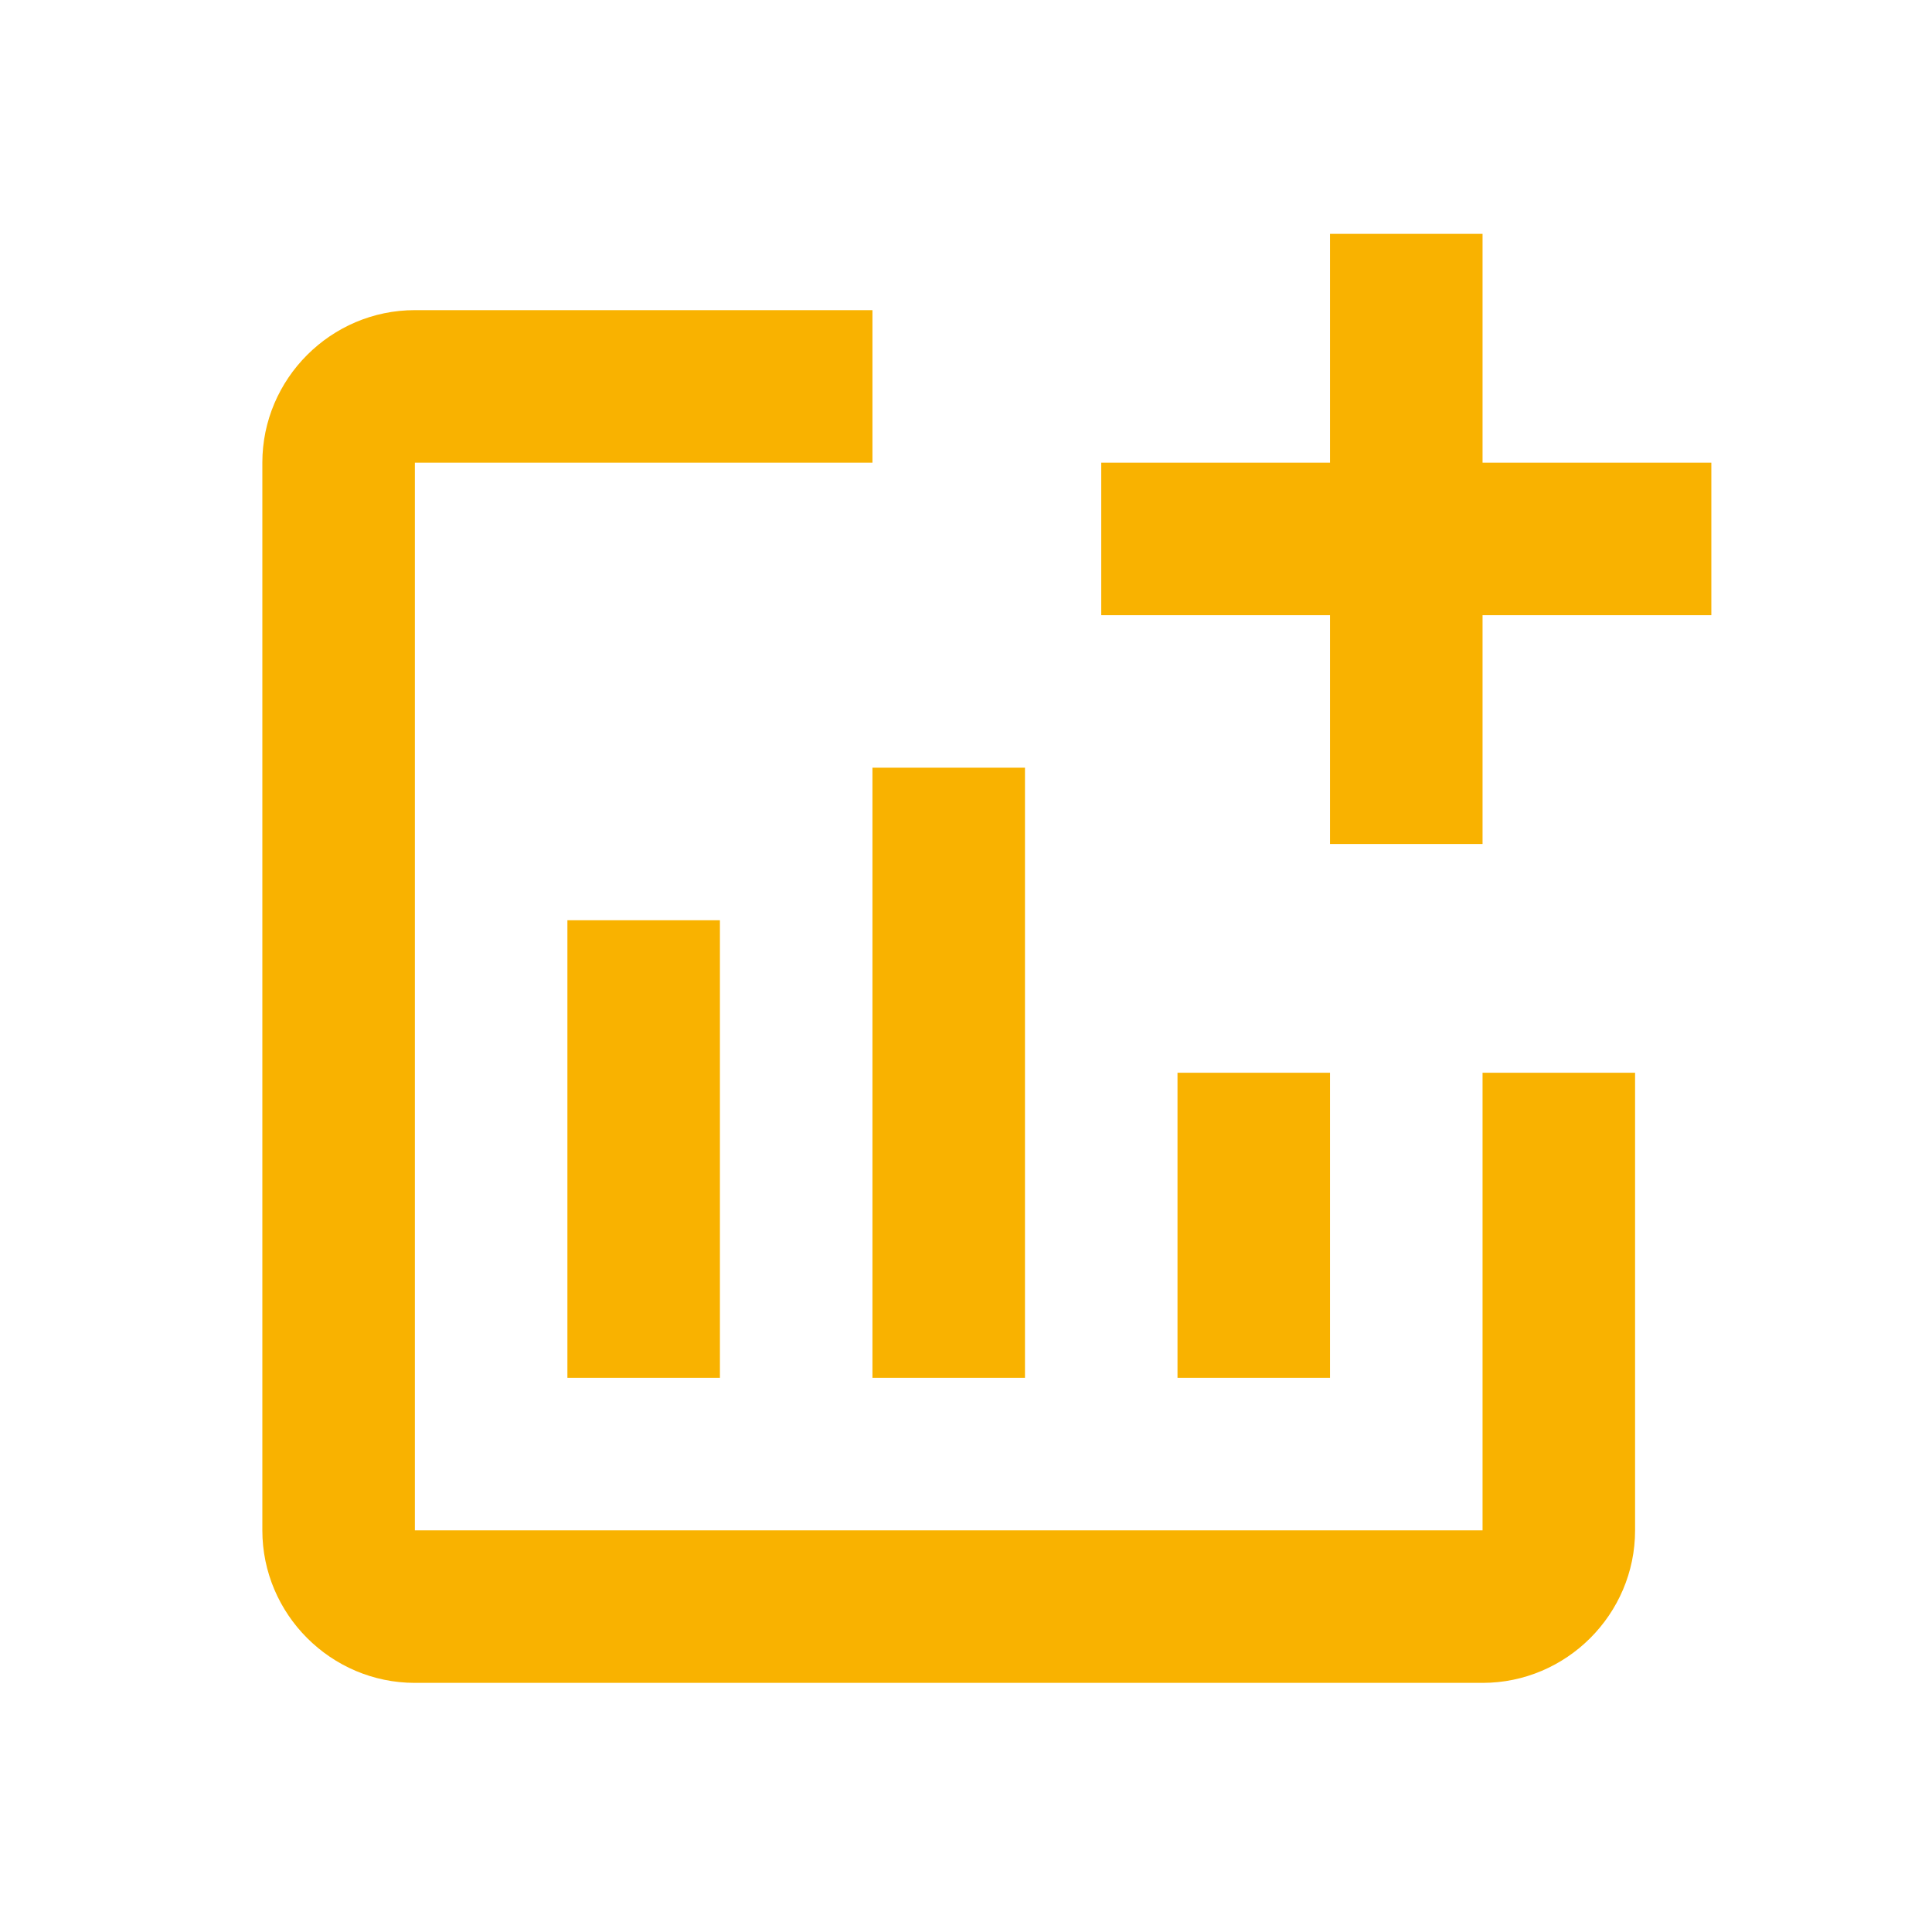 <svg width="19" height="19" viewBox="0 0 19 19" fill="none" xmlns="http://www.w3.org/2000/svg">
<path d="M16.83 4.55V6.05H14.58V8.3H13.08V6.05H10.83V4.55H13.08V2.3H14.58V4.55H16.83ZM14.58 15.05H4.08V4.55H8.58V3.05H4.08C3.255 3.05 2.58 3.725 2.58 4.55V15.05C2.58 15.875 3.255 16.55 4.08 16.55H14.58C15.405 16.55 16.08 15.875 16.08 15.05V10.55H14.58V15.05ZM11.58 10.55V13.55H13.08V10.55H11.58ZM8.58 13.55H10.08V7.55H8.58V13.55ZM7.08 13.55V9.05H5.58V13.55H7.08Z" fill="#F9B200"/>
</svg>
